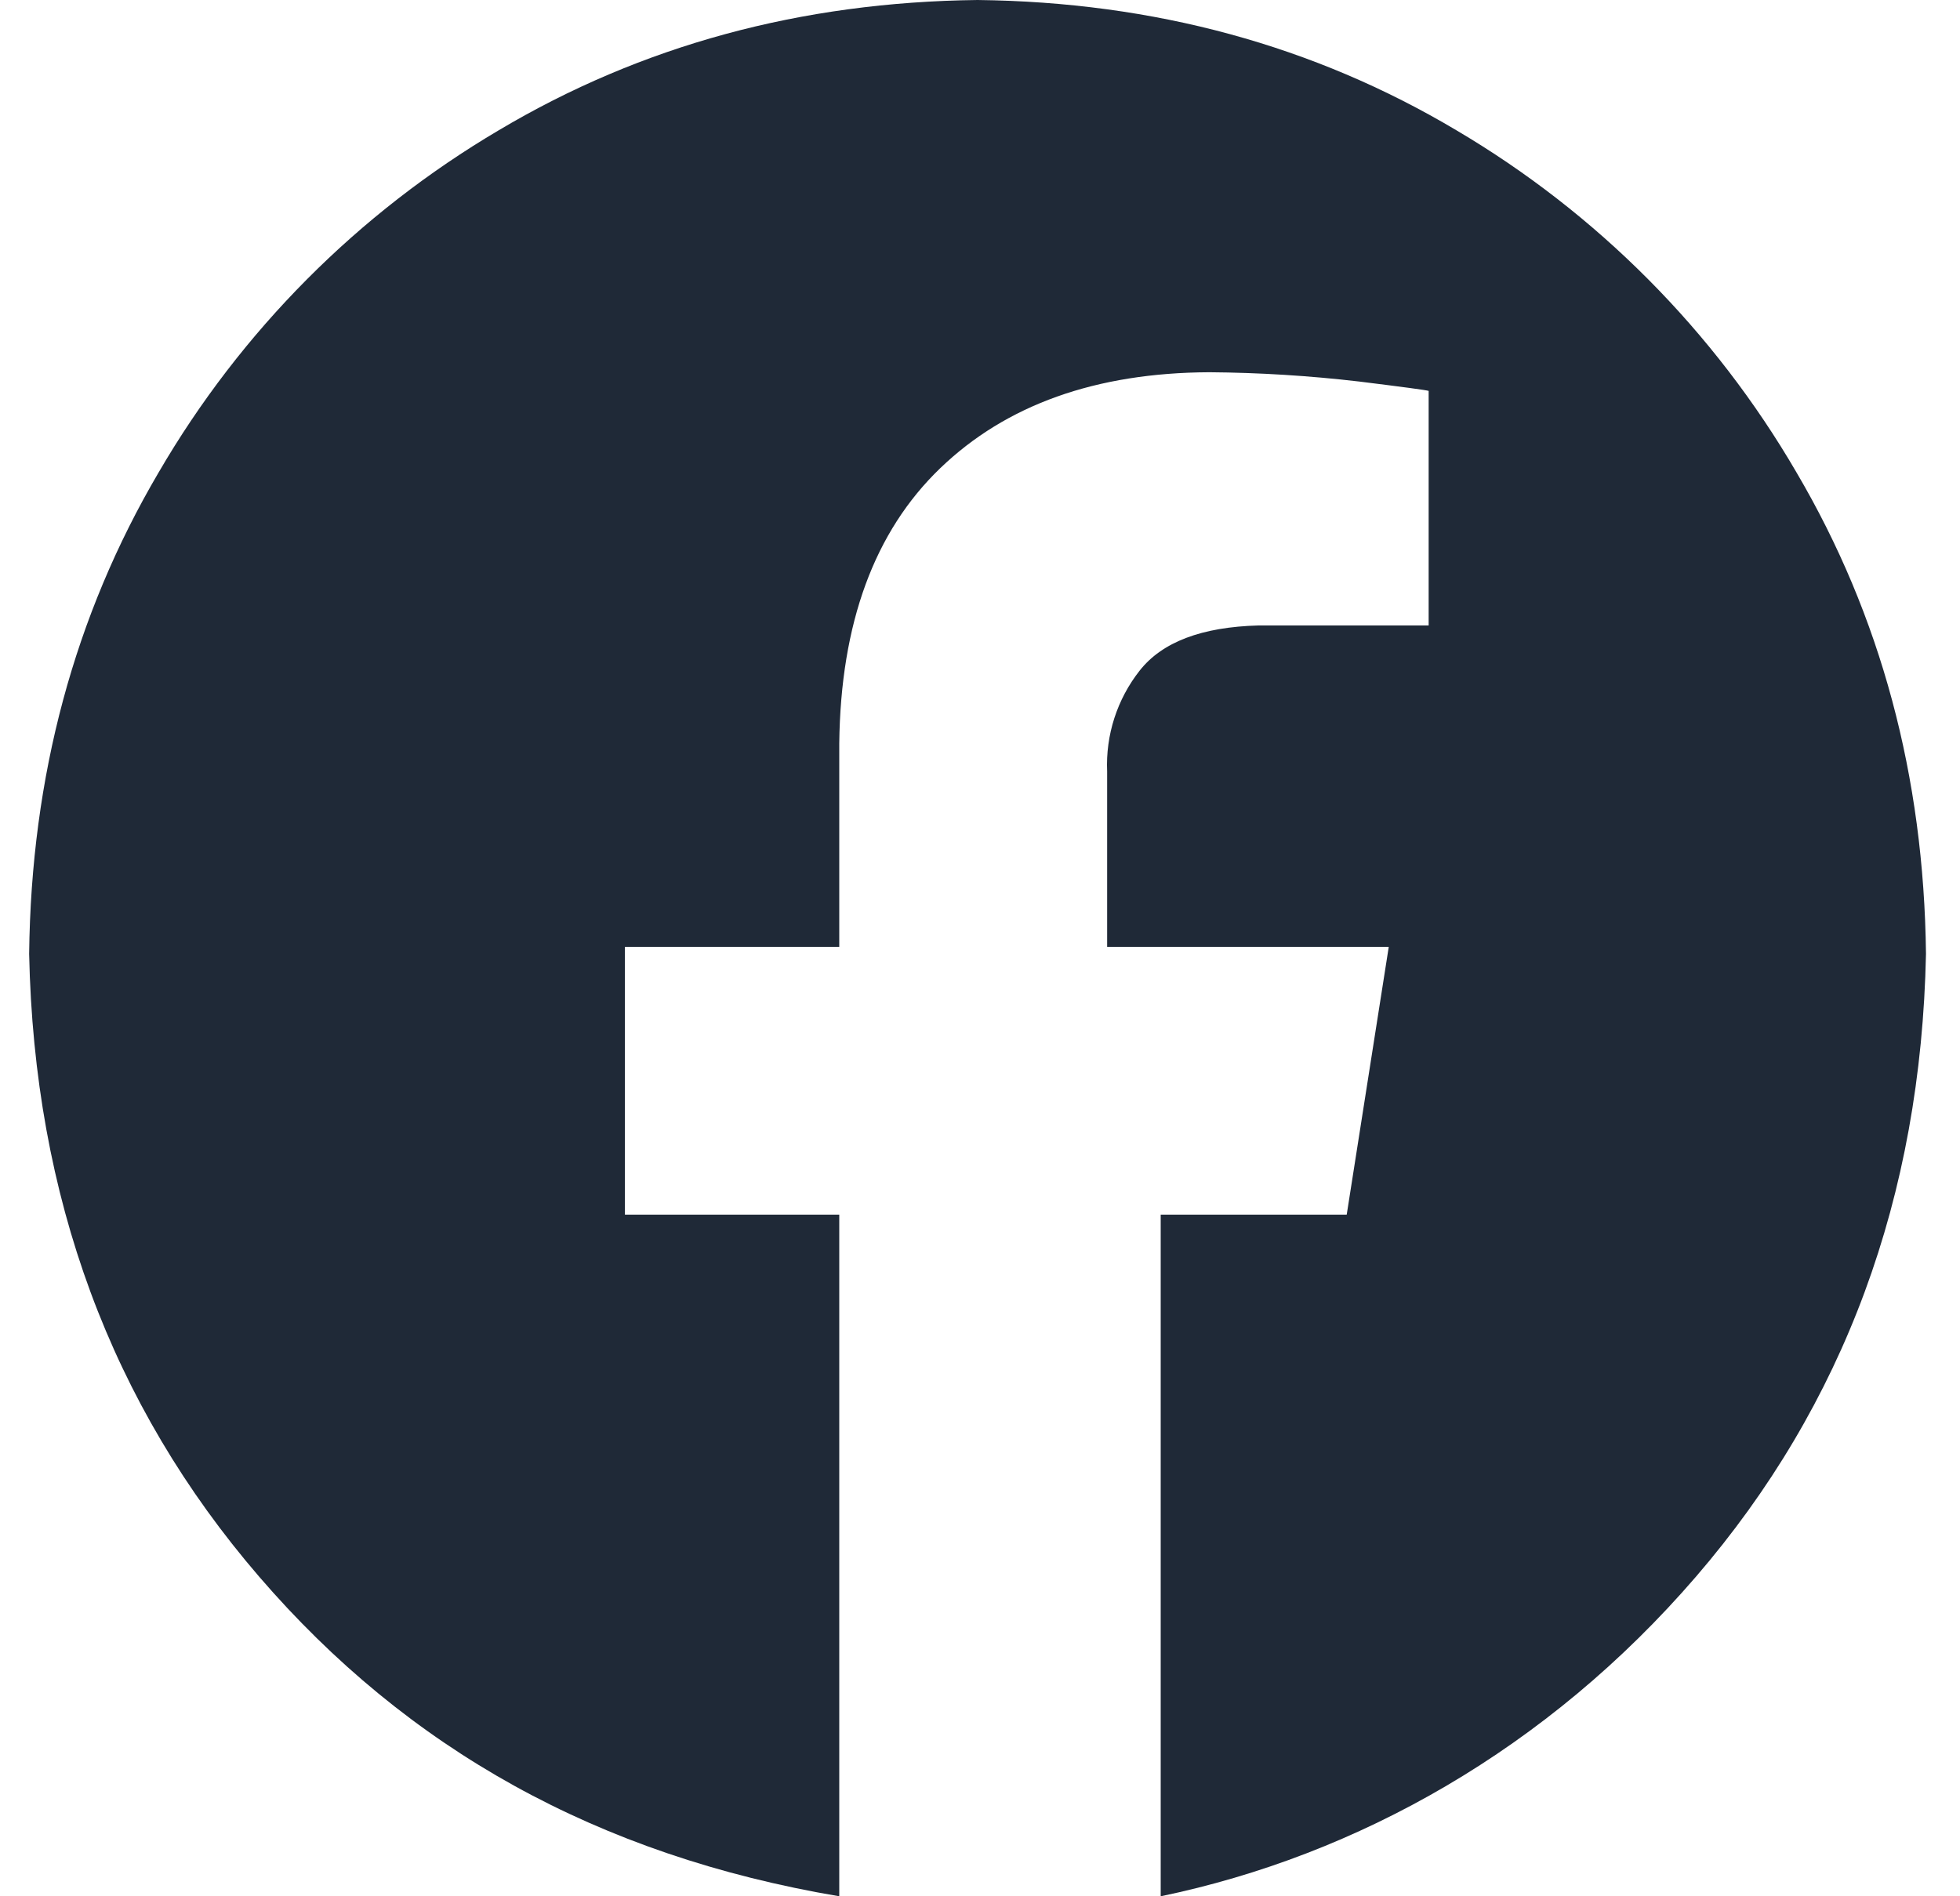 <svg width="31" height="30" viewBox="0 0 31 30" fill="none" xmlns="http://www.w3.org/2000/svg">
<path fill-rule="evenodd" clip-rule="evenodd" d="M15.461 0C18.255 0.032 20.779 0.719 23.033 2.06C25.26 3.374 27.113 5.238 28.414 7.474C29.747 9.741 30.43 12.28 30.462 15.091C30.382 18.937 29.169 22.222 26.823 24.945C24.476 27.669 21.47 29.354 18.358 30V19.217H21.3L21.965 14.98H17.511V12.205C17.486 11.63 17.668 11.064 18.024 10.611C18.38 10.157 19.007 9.919 19.906 9.895H22.596V6.184C22.557 6.171 22.191 6.122 21.497 6.036C20.71 5.944 19.919 5.895 19.127 5.889C17.333 5.897 15.915 6.403 14.872 7.406C13.829 8.409 13.296 9.861 13.274 11.76V14.98H9.884V19.217H13.274V30C9.453 29.354 6.447 27.669 4.1 24.945C1.754 22.222 0.541 18.937 0.461 15.091C0.493 12.28 1.176 9.741 2.509 7.474C3.81 5.238 5.663 3.374 7.89 2.06C10.144 0.719 12.668 0.032 15.461 0V0Z" fill="#1F2937"/>
</svg>
